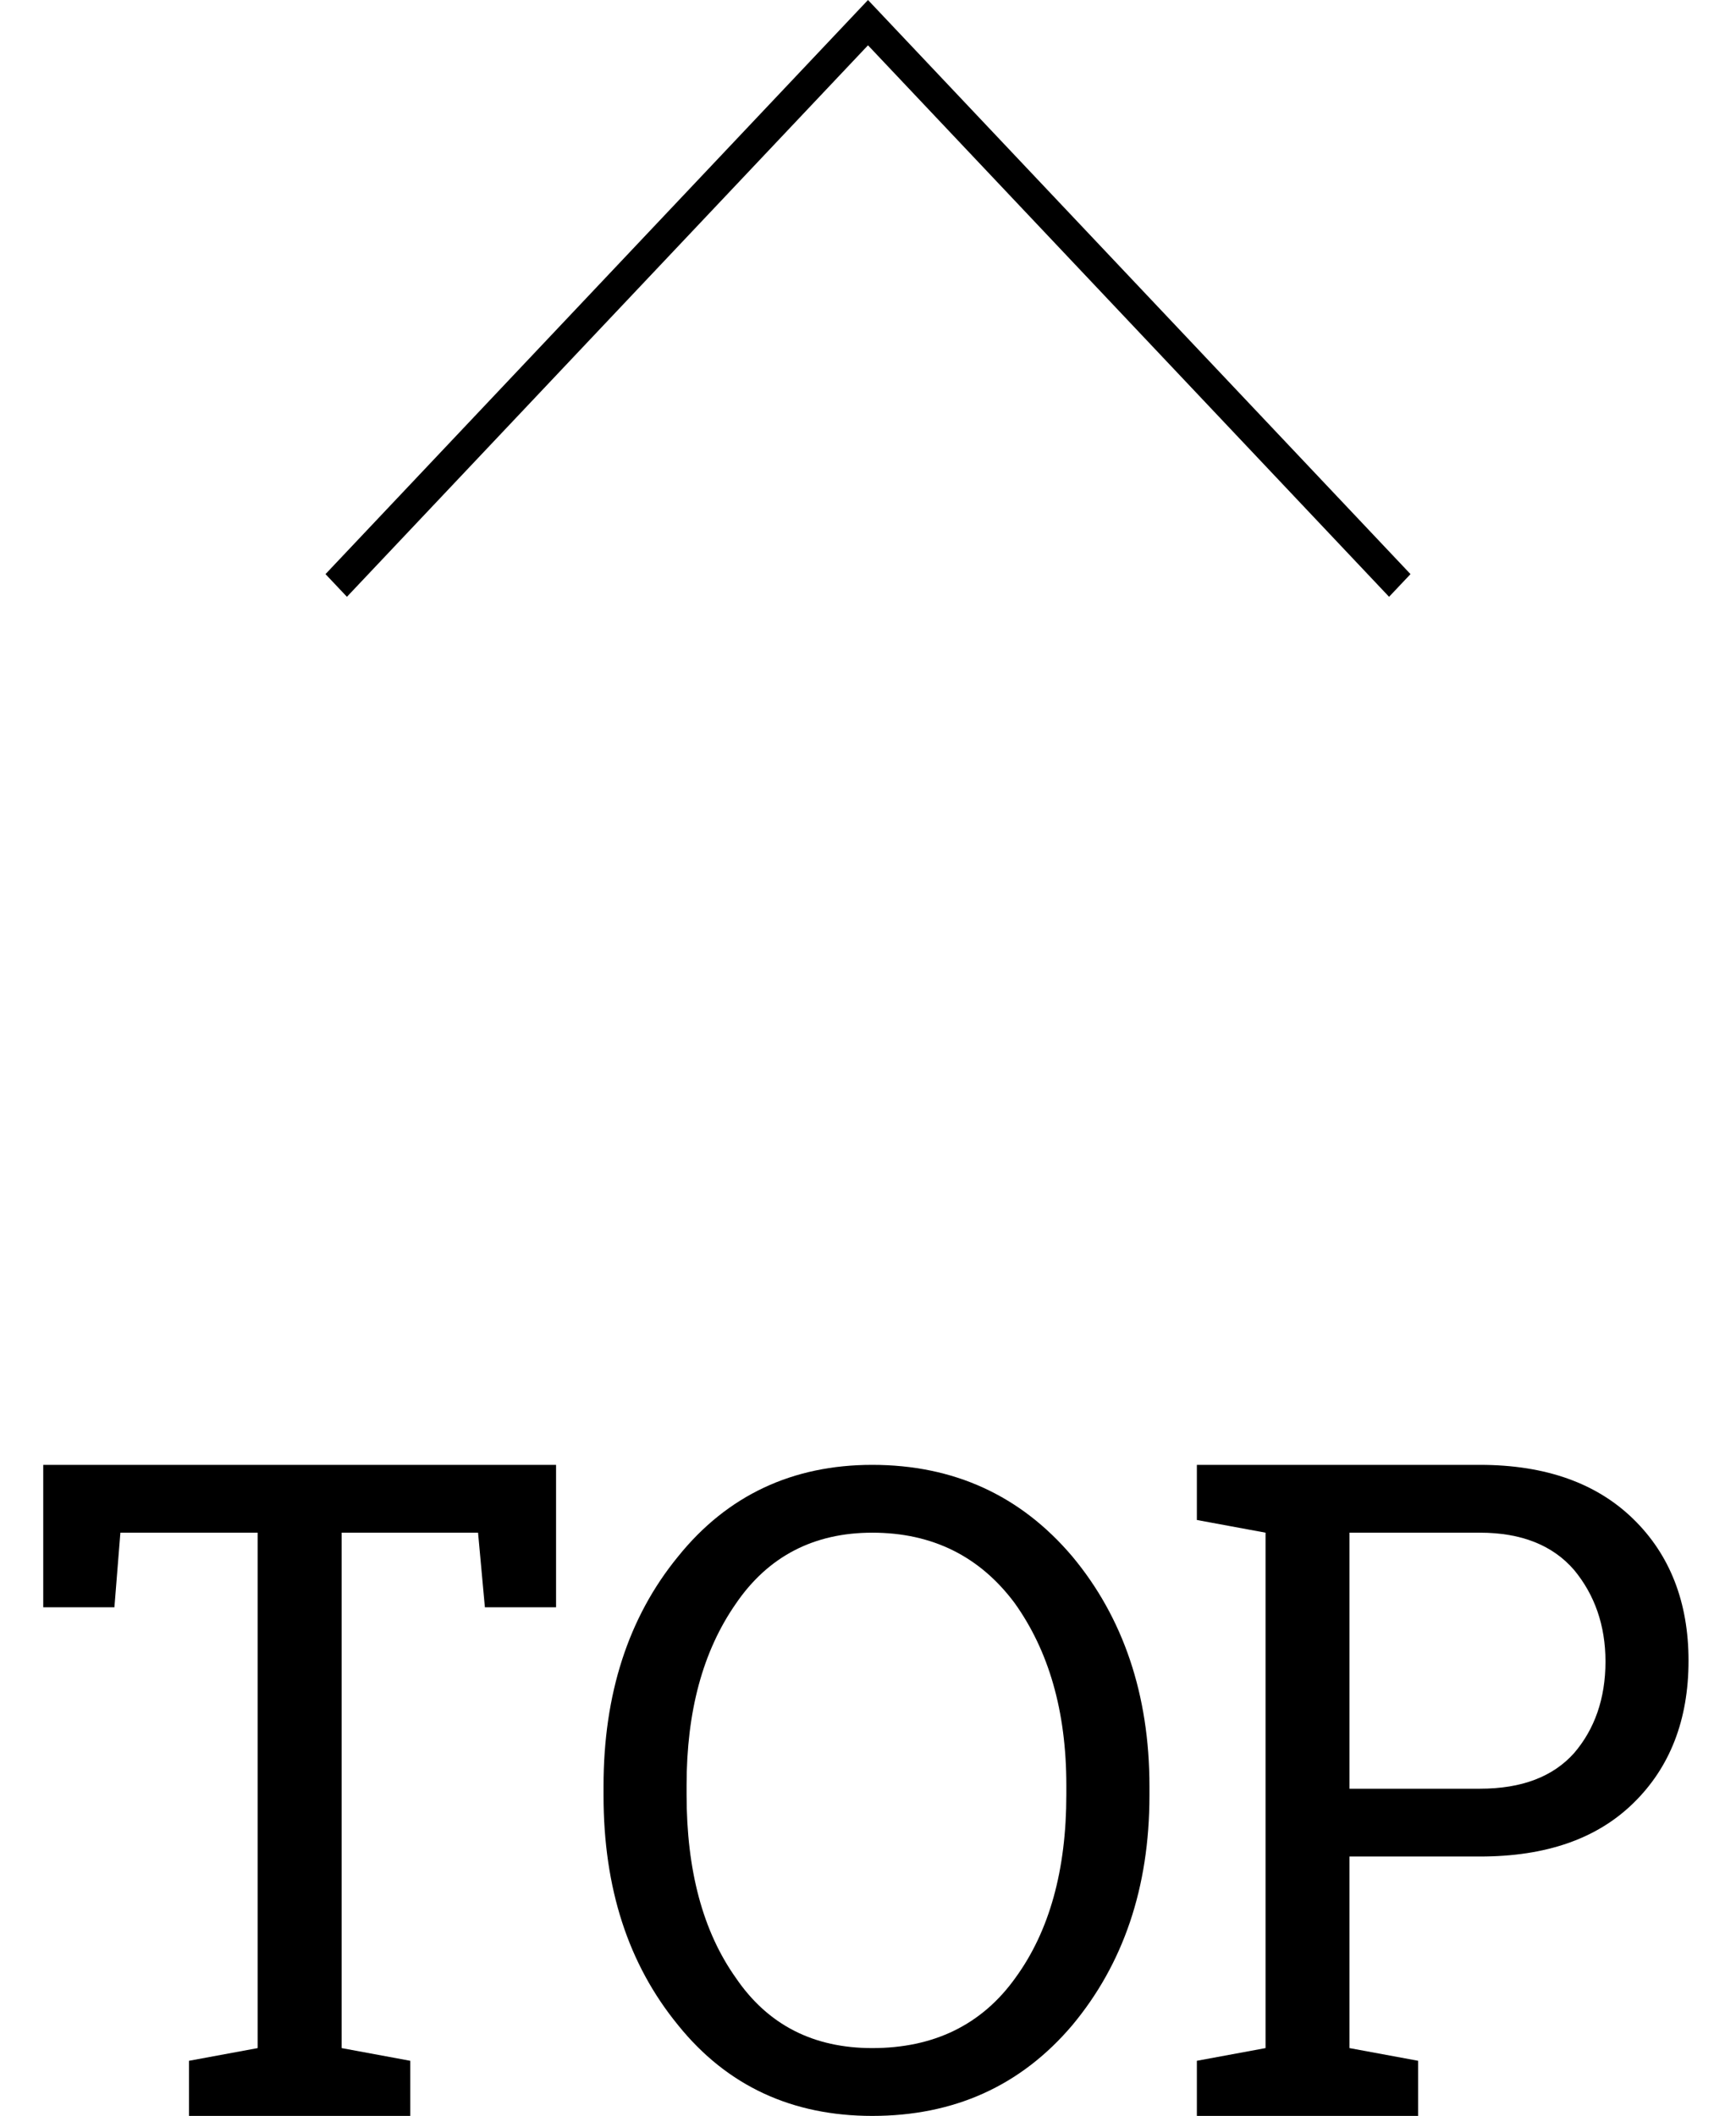 <?xml version="1.0" standalone="no"?>
<!-- Generator: Adobe Fireworks 10, Export SVG Extension by Aaron Beall (http://fireworks.abeall.com) . Version: 0.6.1  -->
<!DOCTYPE svg PUBLIC "-//W3C//DTD SVG 1.1//EN" "http://www.w3.org/Graphics/SVG/1.1/DTD/svg11.dtd">
<svg id="Untitled-%u30DA%u30FC%u30B8%201" viewBox="0 0 32 39" style="background-color:#ffffff00" version="1.1"
	xmlns="http://www.w3.org/2000/svg" xmlns:xlink="http://www.w3.org/1999/xlink" xml:space="preserve"
	x="0px" y="0px" width="32px" height="39px"
>
	<g id="%u30EC%u30A4%u30E4%u30FC%201">
		<g>
			<g>
				<path d="M 0.797 27 L 0.797 29.625 L 2.109 29.625 L 2.219 28.25 L 4.75 28.25 L 4.75 37.75 L 3.484 37.984 L 3.484 39 L 7.562 39 L 7.562 37.984 L 6.297 37.75 L 6.297 28.25 L 8.812 28.25 L 8.938 29.625 L 10.25 29.625 L 10.25 27 L 0.797 27 L 0.797 27 Z" fill="#000000"/>
				<path d="M 21.188 32.922 C 21.188 31.234 20.703 29.812 19.766 28.688 C 18.812 27.562 17.578 27 16.078 27 C 14.609 27 13.406 27.562 12.5 28.688 C 11.578 29.812 11.125 31.234 11.125 32.922 L 11.125 33.094 C 11.125 34.797 11.578 36.203 12.5 37.328 C 13.406 38.453 14.609 39 16.078 39 C 17.578 39 18.812 38.453 19.766 37.328 C 20.703 36.203 21.188 34.797 21.188 33.094 L 21.188 32.922 L 21.188 32.922 ZM 19.656 33.078 C 19.656 34.469 19.344 35.594 18.719 36.453 C 18.094 37.328 17.203 37.75 16.078 37.75 C 15 37.75 14.156 37.328 13.562 36.453 C 12.953 35.594 12.656 34.469 12.656 33.078 L 12.656 32.906 C 12.656 31.547 12.953 30.438 13.562 29.562 C 14.156 28.688 15 28.25 16.078 28.25 C 17.188 28.25 18.062 28.688 18.703 29.547 C 19.328 30.422 19.656 31.531 19.656 32.906 L 19.656 33.078 L 19.656 33.078 Z" fill="#000000"/>
				<path d="M 23.328 27 L 22.062 27 L 22.062 28.016 L 23.328 28.25 L 23.328 37.75 L 22.062 37.984 L 22.062 39 L 26.141 39 L 26.141 37.984 L 24.875 37.75 L 24.875 34.219 L 27.281 34.219 C 28.5 34.219 29.438 33.891 30.109 33.234 C 30.781 32.578 31.125 31.703 31.125 30.609 C 31.125 29.531 30.781 28.656 30.109 28 C 29.438 27.344 28.5 27 27.281 27 L 23.328 27 L 23.328 27 ZM 24.875 28.25 L 27.281 28.25 C 28.047 28.25 28.625 28.484 29.016 28.938 C 29.391 29.391 29.594 29.953 29.594 30.625 C 29.594 31.312 29.391 31.875 29.016 32.312 C 28.625 32.75 28.047 32.969 27.281 32.969 L 24.875 32.969 L 24.875 28.25 L 24.875 28.25 Z" fill="#000000"/>
			</g>
			<path d="M 16 0 L 6 10.582 L 6.395 11 L 16 0.835 L 25.605 11 L 26 10.582 L 16 0 Z" fill="#000000"/>
		</g>
	</g>
</svg>
